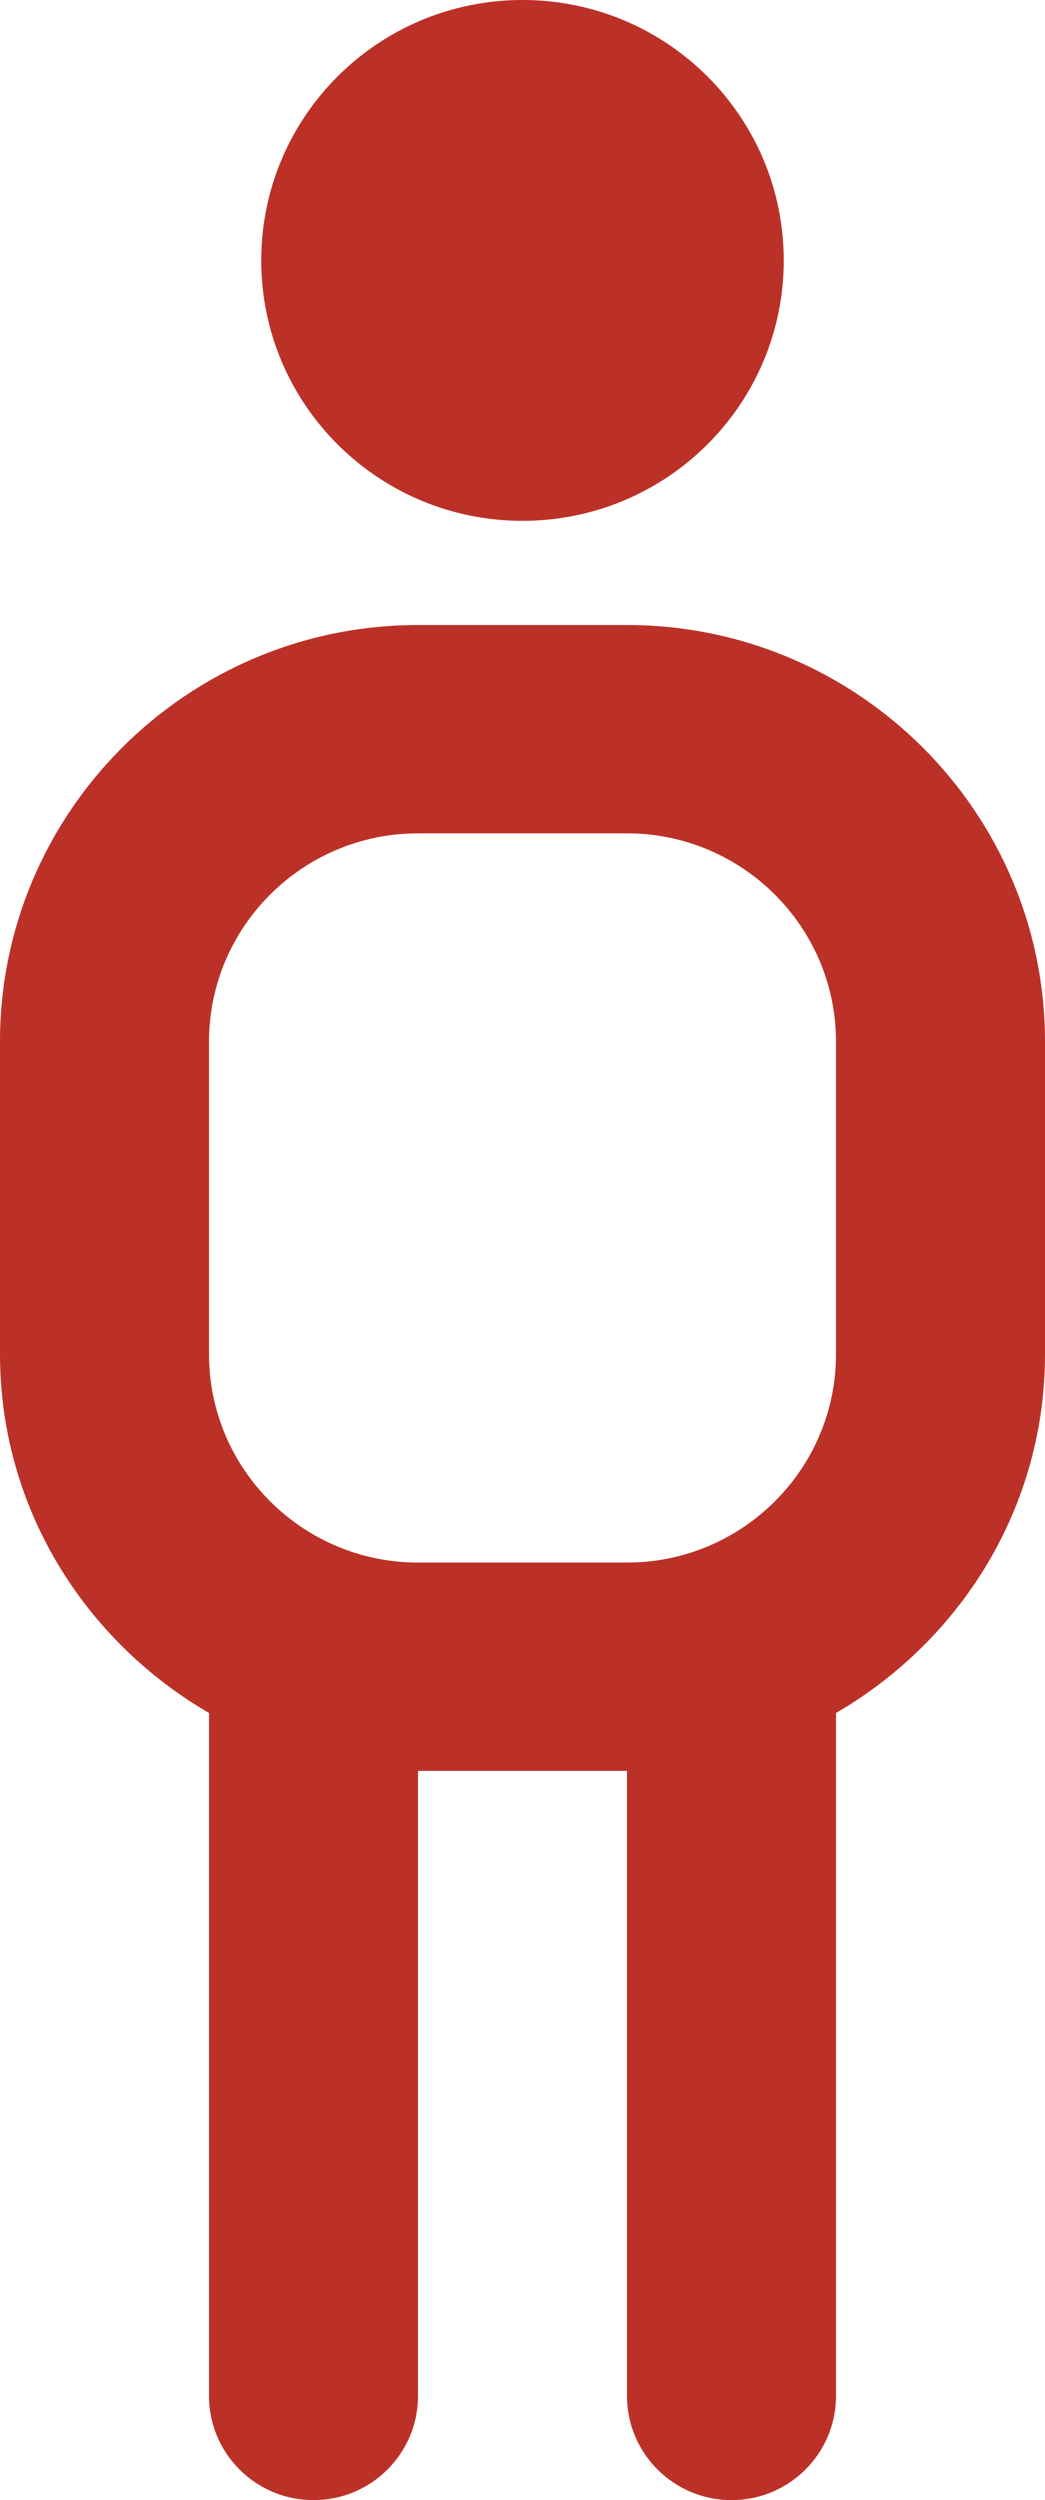 <svg xmlns="http://www.w3.org/2000/svg" width="23" height="55" viewBox="0 0 23 55" fill="none">
    <path d="M5.75 5.729C5.75 2.564 8.324 0 11.5 0C14.676 0 17.25 2.564 17.25 5.729C17.25 8.894 14.676 11.458 11.5 11.458C8.324 11.458 5.75 8.894 5.75 5.729ZM23 22.917V29.792C23 33.17 21.137 36.094 18.4 37.684V52.708C18.4 53.973 17.372 55 16.1 55C14.828 55 13.8 53.973 13.8 52.708V38.958H9.2V52.708C9.2 53.973 8.172 55 6.9 55C5.628 55 4.6 53.973 4.6 52.708V37.684C1.863 36.094 0 33.17 0 29.792V22.917C0 17.861 4.126 13.75 9.2 13.75H13.8C18.874 13.75 23 17.861 23 22.917ZM18.4 22.917C18.4 20.389 16.337 18.333 13.8 18.333H9.2C6.663 18.333 4.6 20.389 4.6 22.917V29.792C4.6 32.319 6.663 34.375 9.2 34.375H13.8C16.337 34.375 18.4 32.319 18.4 29.792V22.917Z" fill="#BC3127"/>
</svg>
